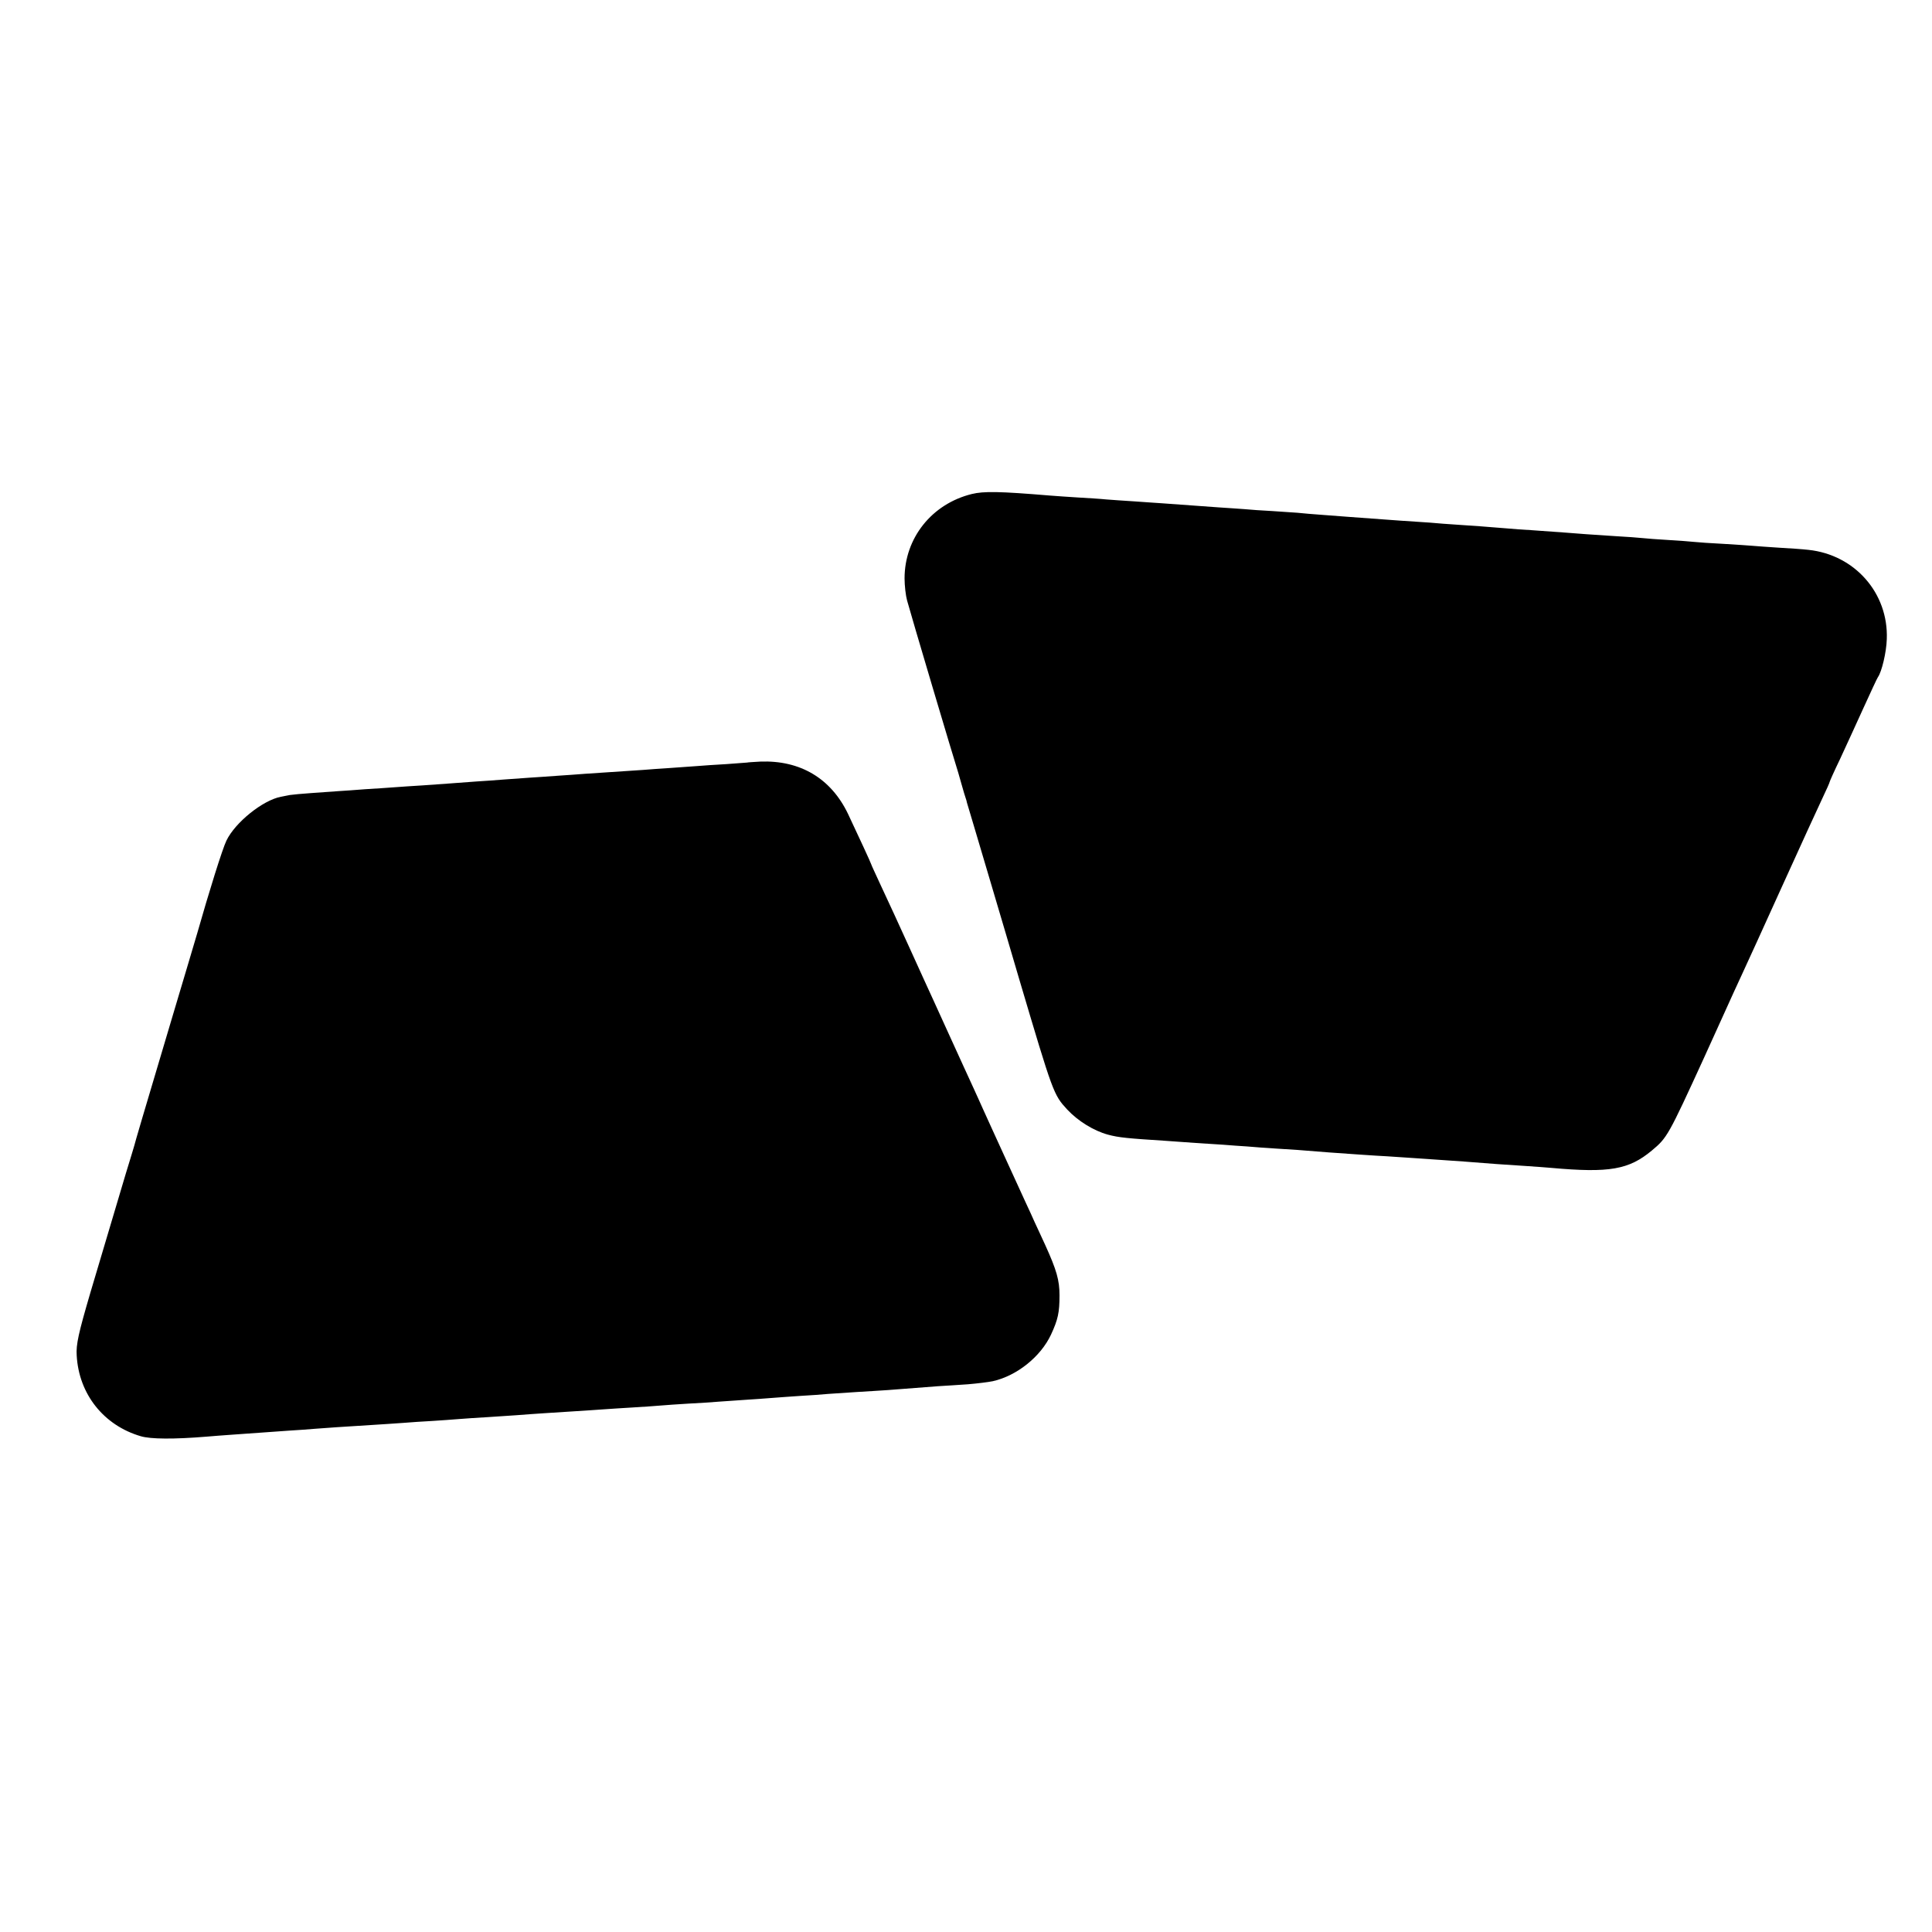 <?xml version="1.0" standalone="no"?>
<!DOCTYPE svg PUBLIC "-//W3C//DTD SVG 20010904//EN"
 "http://www.w3.org/TR/2001/REC-SVG-20010904/DTD/svg10.dtd">
<svg version="1.0" xmlns="http://www.w3.org/2000/svg"
 width="1000pt" height="1000pt" viewBox="0 0 1000 1000"
 preserveAspectRatio="xMidYMid meet">
<g transform="translate(0,1000) scale(0.1,-0.1)"
fill="#000000" stroke="none">
<path d="M5030 7443 c-207 -51 -348 -228 -348 -437 0 -37 6 -89 13 -114 19
-71 242 -821 265 -892 4 -14 13 -45 20 -70 7 -25 15 -52 18 -60 3 -8 6 -19 7
-25 2 -5 51 -172 110 -370 59 -198 131 -443 161 -545 175 -590 177 -596 248
-673 55 -59 137 -110 211 -130 56 -15 99 -19 300 -32 44 -3 114 -8 155 -11 41
-3 104 -7 140 -9 36 -3 92 -7 125 -9 33 -3 101 -8 150 -11 85 -5 117 -7 275
-20 98 -7 238 -17 300 -20 30 -2 91 -6 135 -9 44 -3 116 -8 160 -11 74 -5 106
-7 270 -20 33 -2 101 -7 150 -10 50 -3 110 -8 135 -10 301 -27 401 -9 520 90
79 66 85 76 270 480 10 22 52 114 93 205 41 91 88 194 105 230 17 36 109 238
205 450 96 212 191 419 211 461 20 42 36 78 36 81 0 3 24 57 54 119 29 63 84
182 121 264 38 83 71 155 75 160 20 28 44 129 46 197 9 238 -166 437 -406 462
-25 3 -92 8 -150 11 -58 4 -121 8 -140 10 -19 2 -87 6 -150 10 -63 3 -131 8
-150 10 -19 2 -80 7 -135 10 -55 3 -116 8 -135 10 -19 2 -82 7 -140 10 -58 4
-125 8 -150 10 -44 4 -148 11 -285 21 -38 2 -95 6 -125 9 -72 6 -201 16 -270
20 -30 2 -89 6 -130 10 -41 3 -109 7 -150 10 -100 7 -181 13 -260 19 -36 3
-101 8 -145 11 -44 3 -102 8 -130 11 -27 2 -88 6 -133 9 -46 2 -111 7 -145 10
-34 2 -93 7 -132 9 -100 7 -232 17 -290 21 -27 2 -93 6 -145 10 -52 3 -117 8
-145 10 -27 3 -93 7 -145 10 -52 3 -117 8 -145 10 -264 22 -343 23 -405 8z"/>
<path d="M3867 6053 c-1 0 -49 -4 -107 -8 -58 -3 -125 -8 -150 -10 -25 -2 -88
-6 -140 -10 -52 -3 -115 -8 -140 -10 -44 -3 -149 -10 -300 -20 -41 -3 -104 -8
-140 -10 -36 -3 -101 -7 -145 -10 -44 -3 -107 -8 -140 -10 -33 -3 -96 -7 -140
-10 -44 -3 -105 -8 -135 -10 -30 -2 -93 -7 -140 -10 -47 -3 -114 -7 -150 -10
-36 -3 -103 -7 -150 -10 -47 -4 -110 -8 -140 -10 -30 -2 -93 -7 -140 -10 -47
-3 -96 -8 -110 -10 -14 -3 -35 -7 -46 -9 -94 -18 -237 -133 -282 -227 -20 -40
-92 -271 -151 -479 -11 -36 -69 -234 -131 -440 -159 -533 -191 -643 -195 -660
-2 -8 -22 -73 -44 -145 -33 -111 -111 -373 -183 -615 -61 -208 -75 -269 -71
-326 11 -200 140 -362 332 -418 51 -15 170 -16 341 -2 25 2 83 7 130 10 47 3
117 8 155 11 39 3 102 7 140 10 39 2 102 7 140 10 67 5 120 9 300 20 44 3 112
7 150 10 39 3 106 8 150 10 44 3 107 7 140 10 33 3 101 7 150 10 50 3 117 8
150 10 86 7 186 13 295 20 52 3 120 8 150 10 30 2 100 7 155 10 55 3 120 8
145 10 25 2 90 7 145 10 55 3 125 7 155 10 30 2 96 7 145 10 50 3 113 8 140
10 28 2 91 7 140 10 50 3 113 7 140 10 28 2 95 6 150 10 55 3 127 8 160 10
115 9 191 15 260 20 39 2 108 7 155 10 47 4 105 11 129 16 124 28 247 126 301
241 36 78 44 114 44 203 0 79 -15 131 -74 261 -23 49 -47 103 -55 119 -7 17
-29 64 -48 105 -19 41 -58 127 -87 190 -29 63 -65 142 -80 175 -15 33 -38 83
-50 110 -12 28 -36 79 -52 115 -17 36 -74 162 -128 280 -54 118 -112 247 -130
285 -18 39 -51 113 -75 165 -57 125 -98 215 -151 328 -24 52 -44 95 -44 97 0
4 -70 155 -121 263 -88 183 -247 278 -454 270 -36 -2 -67 -4 -68 -5z"/>
</g>
</svg>
